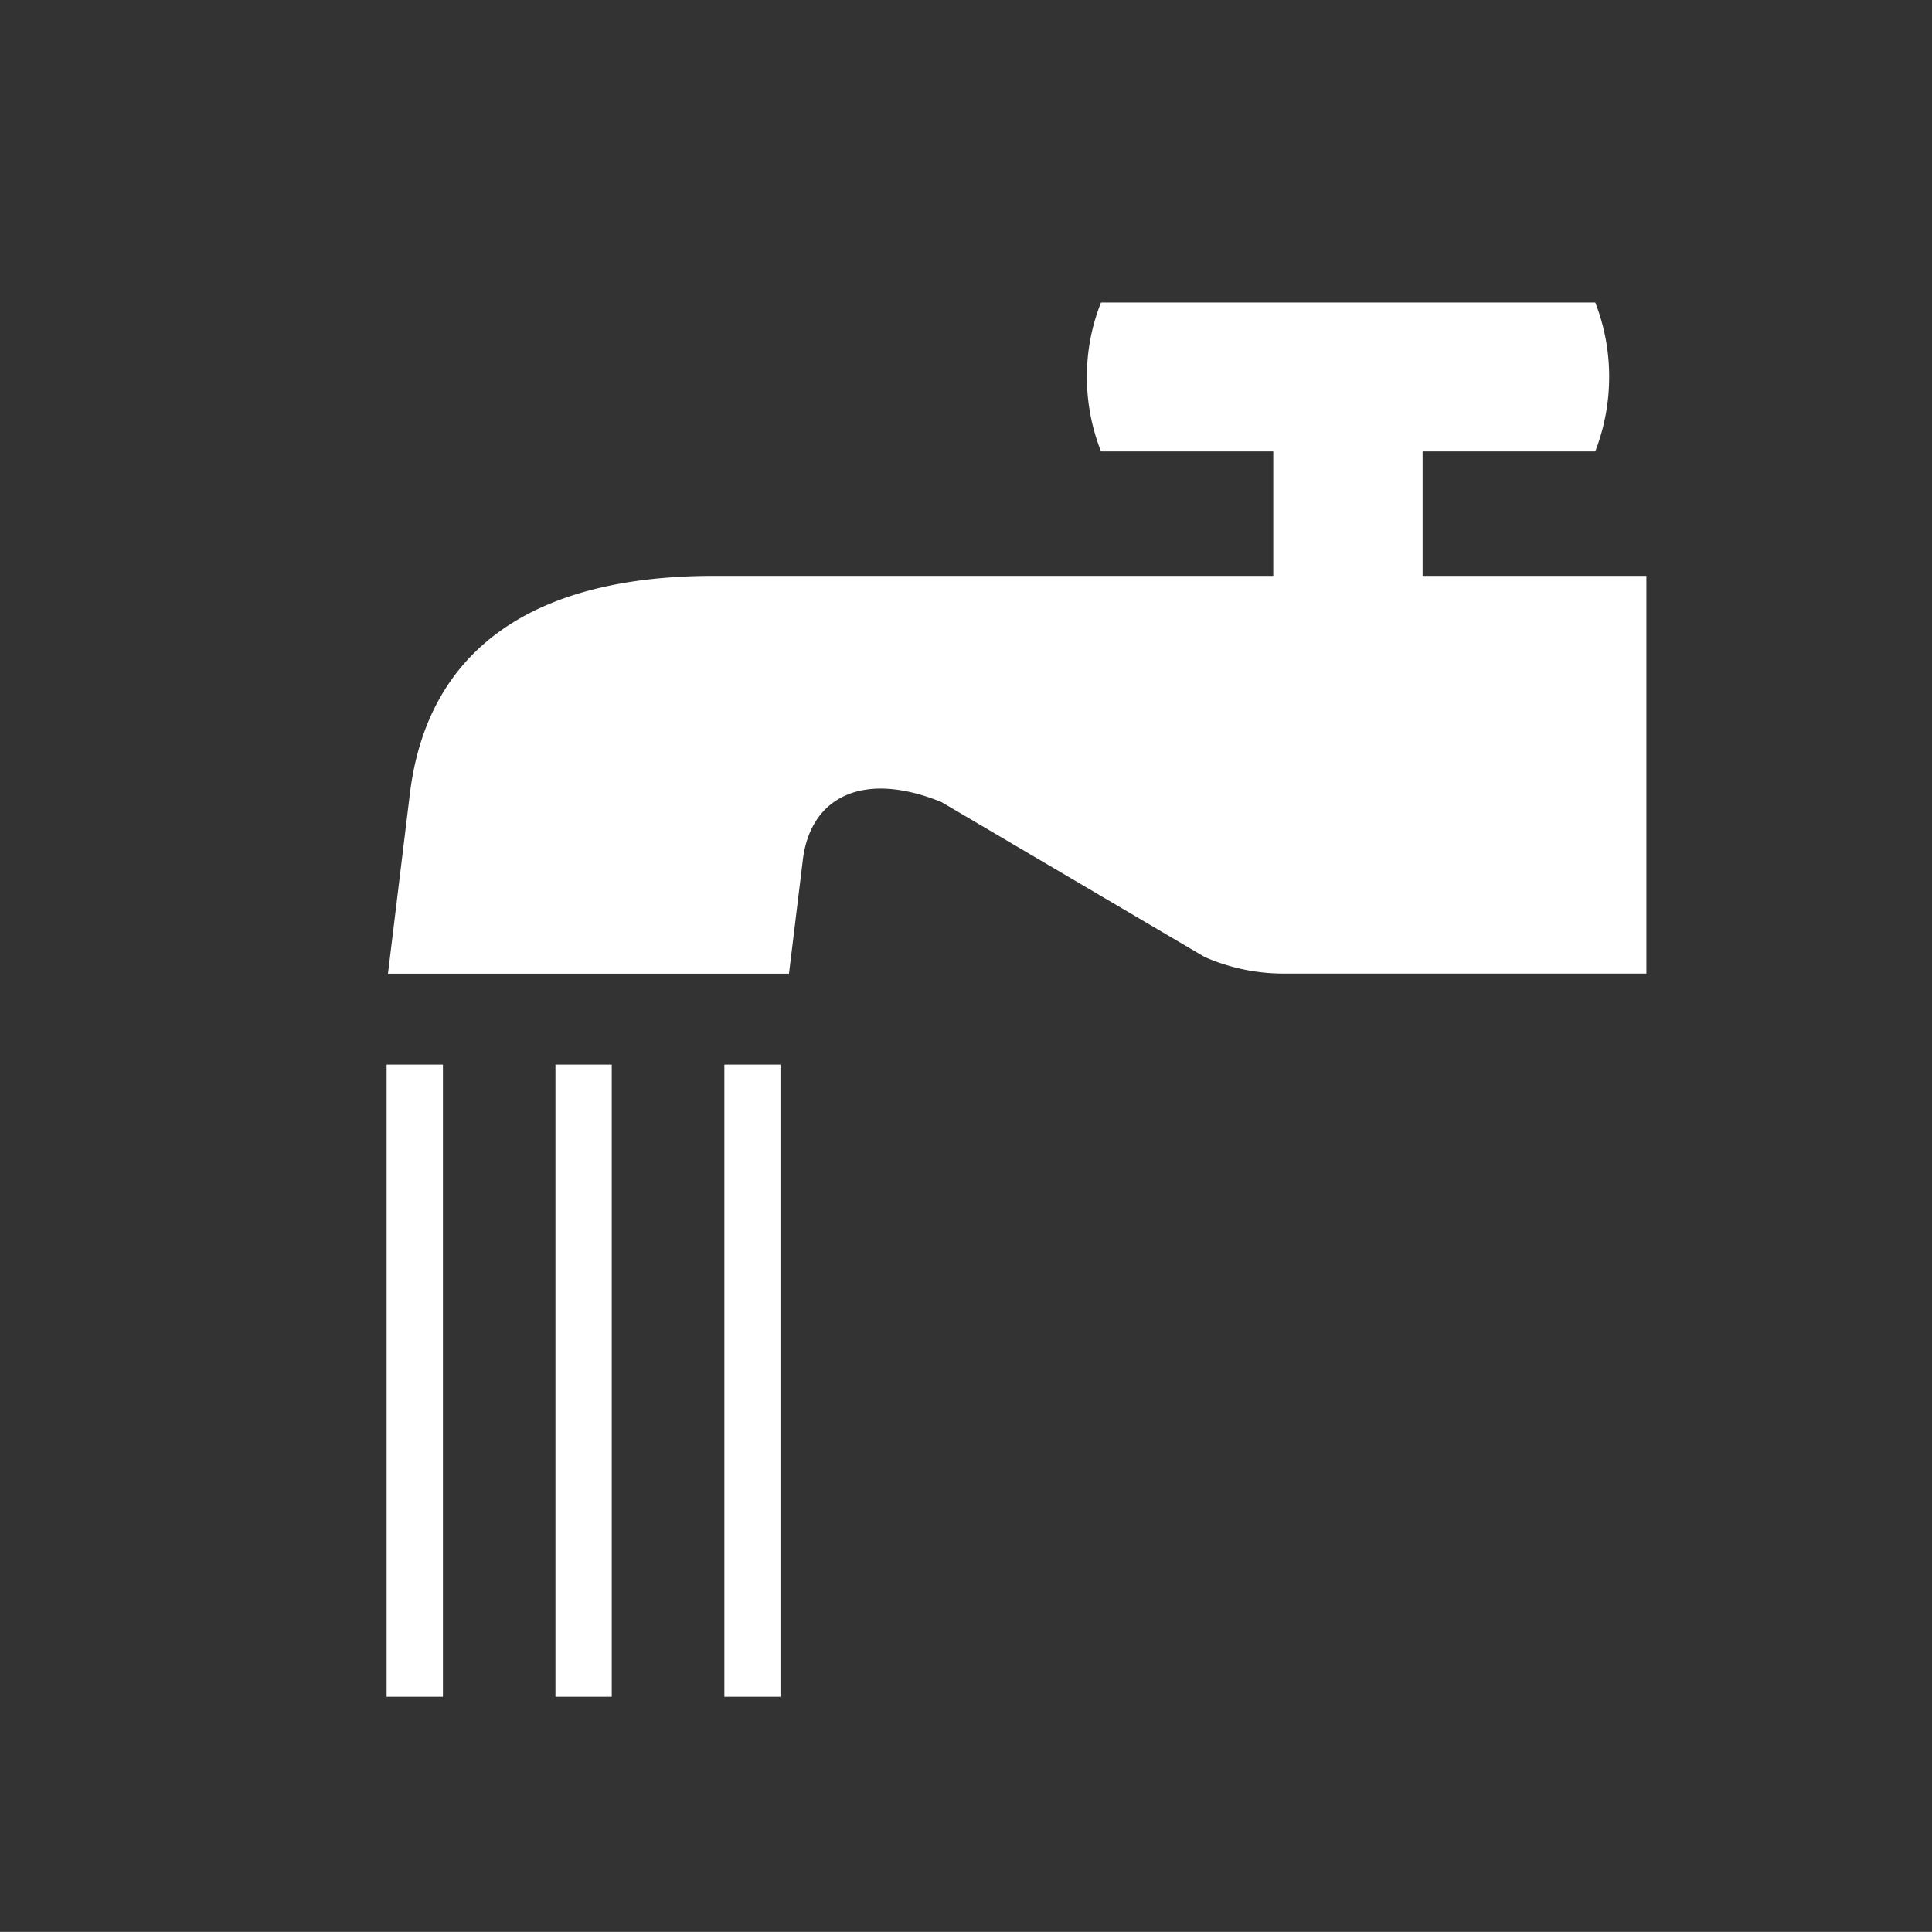 <svg id="レイヤー_1" data-name="レイヤー 1" xmlns="http://www.w3.org/2000/svg" width="18.63" height="18.629" viewBox="0 0 18.63 18.629"><rect x="0" y="0" width="18.63" height="18.629" fill="#333333" stroke="none"/><defs><style>.cls-1{fill:#fff;}</style></defs><path class="cls-1" d="M13.718,5.553V4.353h1.665a1.987,1.987,0,0,0,.134-.721,1.963,1.963,0,0,0-.134-.715H10.617a1.923,1.923,0,0,0-.136.715,1.947,1.947,0,0,0,.136.721h1.661V5.553H6.886c-1.775,0-2.766.73-2.934,2.103L3.741,9.389H7.608L7.742,8.289c.075-.606.583-.861,1.336-.555l2.538,1.494a1.893,1.893,0,0,0,.773.16H15.876V5.553Z"/><polygon class="cls-1" points="3.728 16.362 3.728 10.266 4.271 10.266 4.271 16.362 3.728 16.362 3.728 16.362"/><polygon class="cls-1" points="6.985 16.362 6.985 10.266 7.526 10.266 7.526 16.362 6.985 16.362 6.985 16.362"/><polygon class="cls-1" points="5.356 16.362 5.356 10.266 5.899 10.266 5.899 16.362 5.356 16.362 5.356 16.362"/></svg>
